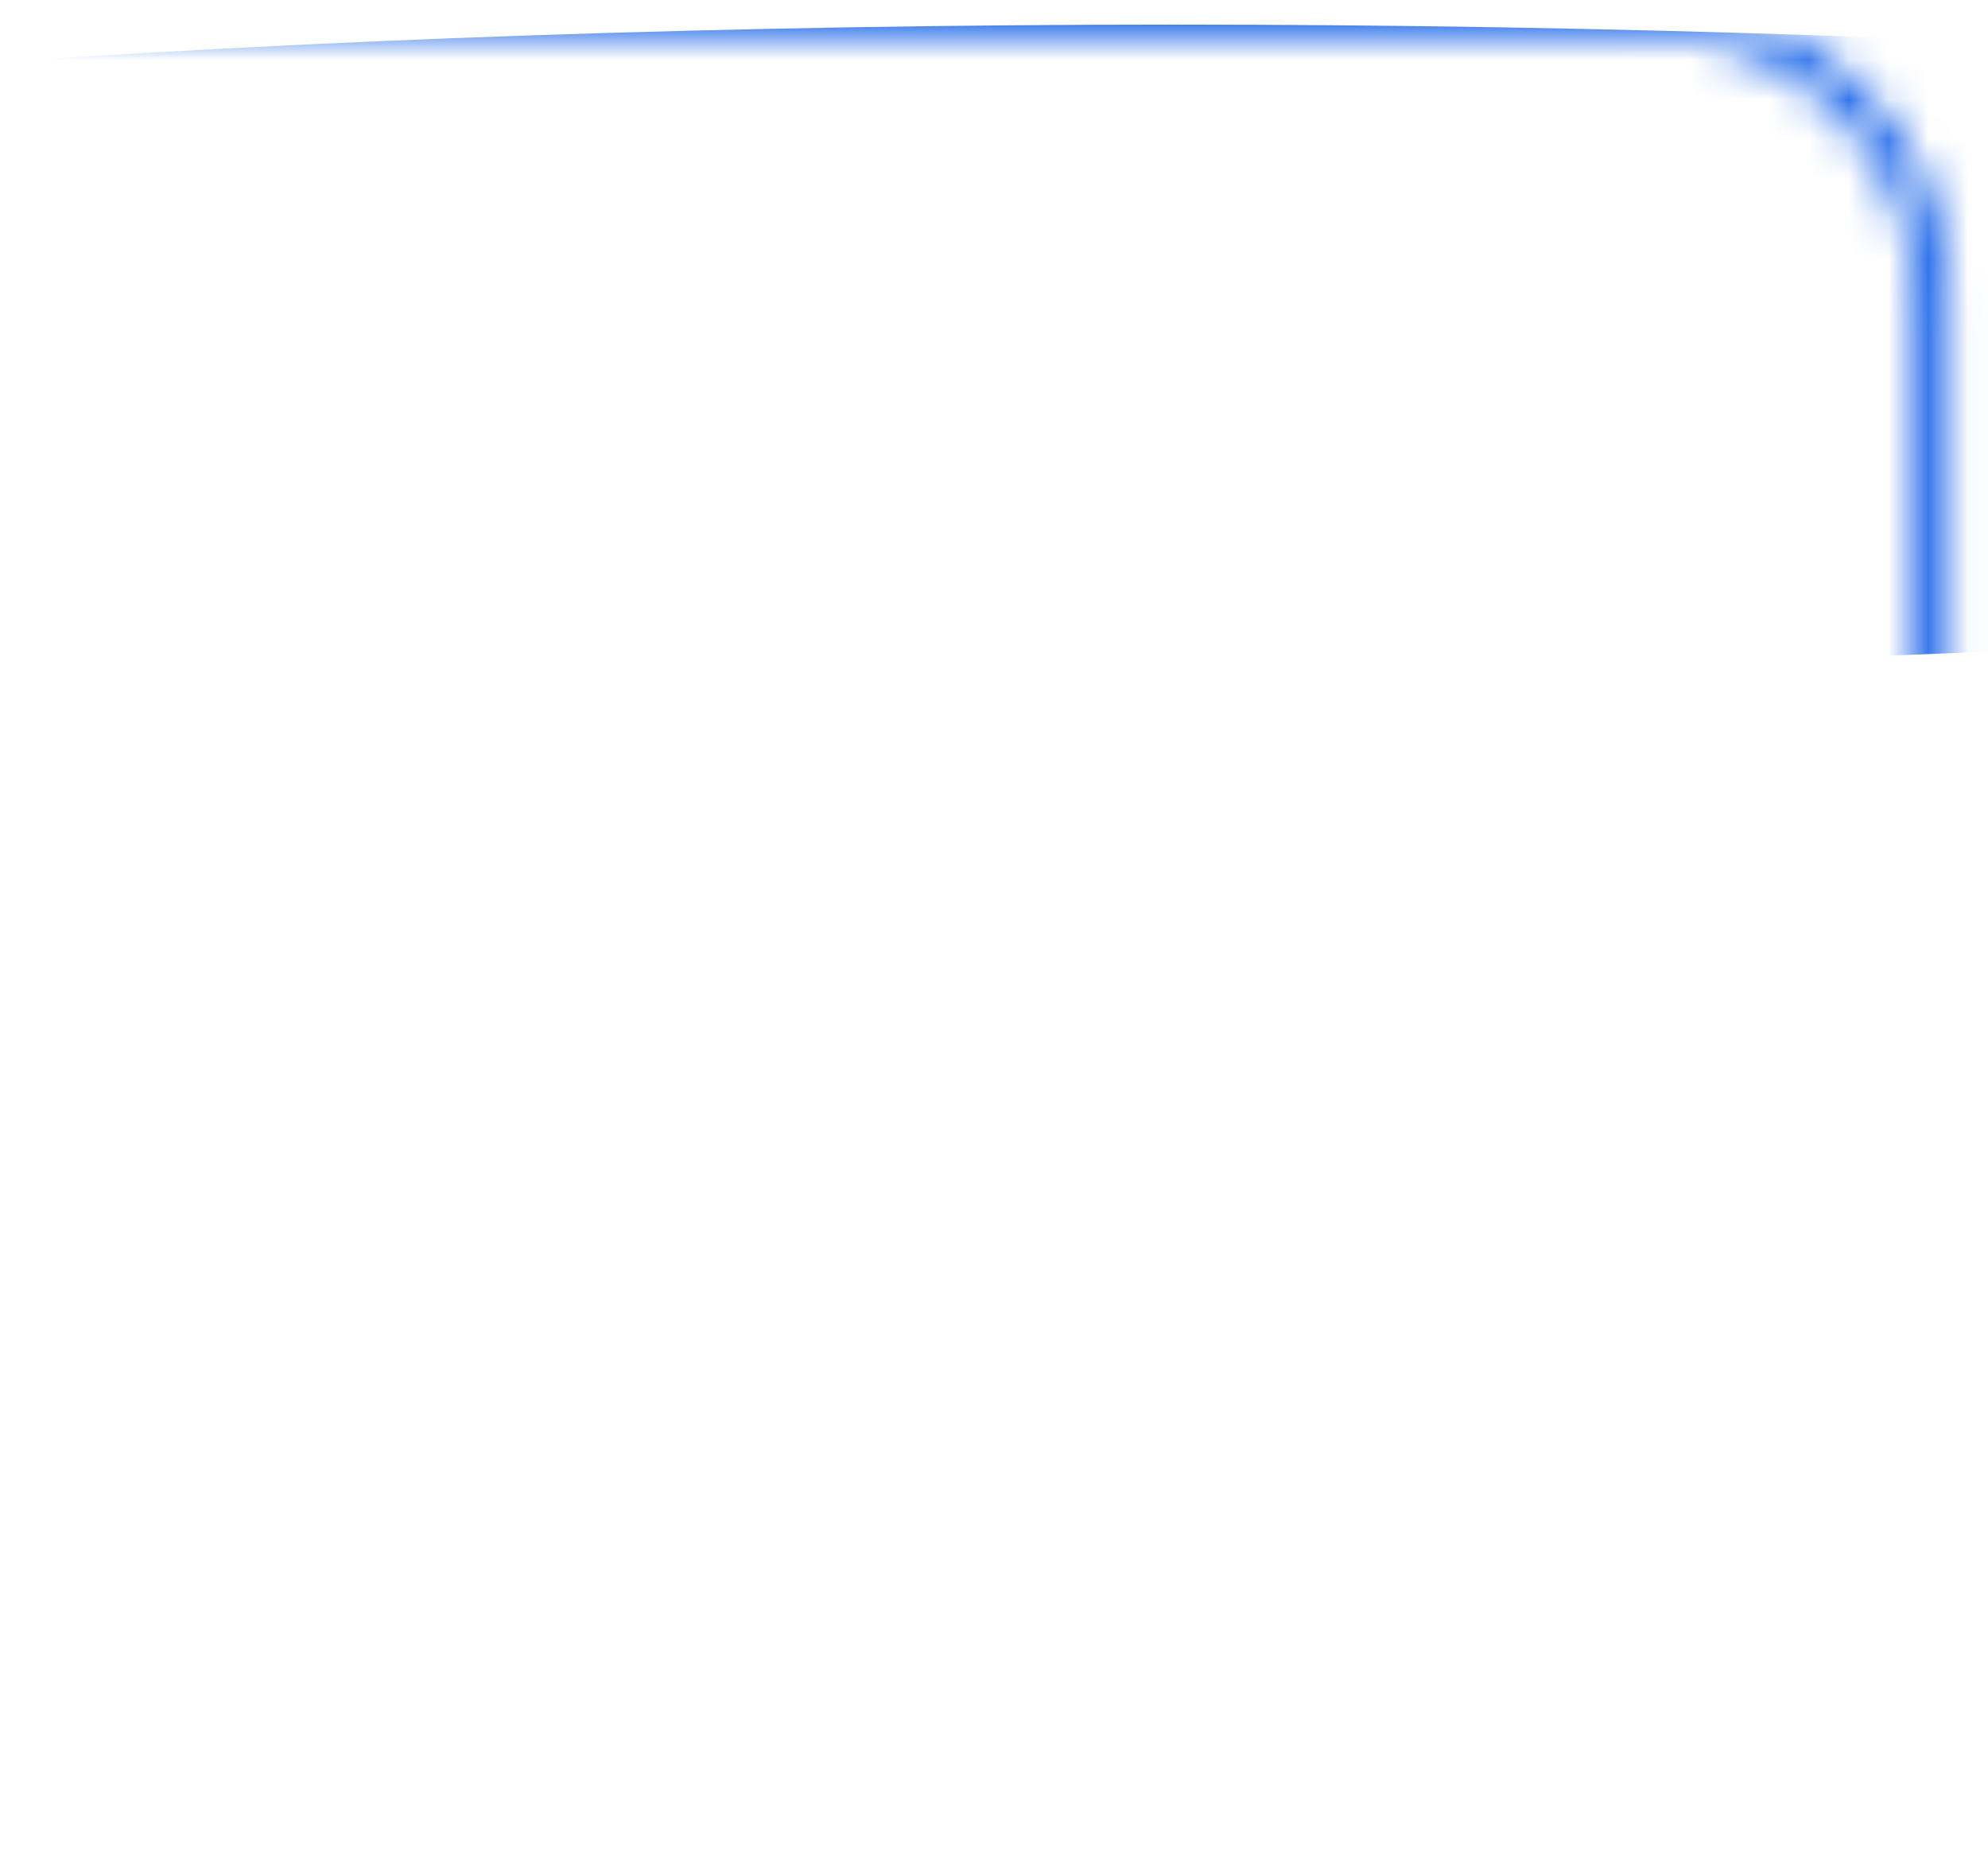 <svg xmlns="http://www.w3.org/2000/svg" width="50" height="47" viewBox="0 0 50 47" fill="none">
  <mask id="mask0_516_361" style="mask-type:alpha" maskUnits="userSpaceOnUse" x="0" y="0" width="50" height="47">
    <path d="M1.74687e-05 0.427H41.497C45.423 0.427 48.606 3.61 48.606 7.536V46.541" stroke="black" stroke-width="0.853"/>
  </mask>
  <g mask="url(#mask0_516_361)">
    <g filter="url(#filter0_f_516_361)">
      <ellipse cx="63.122" cy="8.102" rx="63.122" ry="8.102" transform="matrix(-1 0 0 1 92.655 0.619)" fill="#0E5DE7"/>
    </g>
  </g>
  <defs>
    <filter id="filter0_f_516_361" x="-66.236" y="-32.029" width="191.539" height="81.499" filterUnits="userSpaceOnUse" color-interpolation-filters="sRGB">
      <feFlood flood-opacity="0" result="BackgroundImageFix"/>
      <feBlend mode="normal" in="SourceGraphic" in2="BackgroundImageFix" result="shape"/>
      <feGaussianBlur stdDeviation="16.324" result="effect1_foregroundBlur_516_361"/>
    </filter>
  </defs>
</svg>